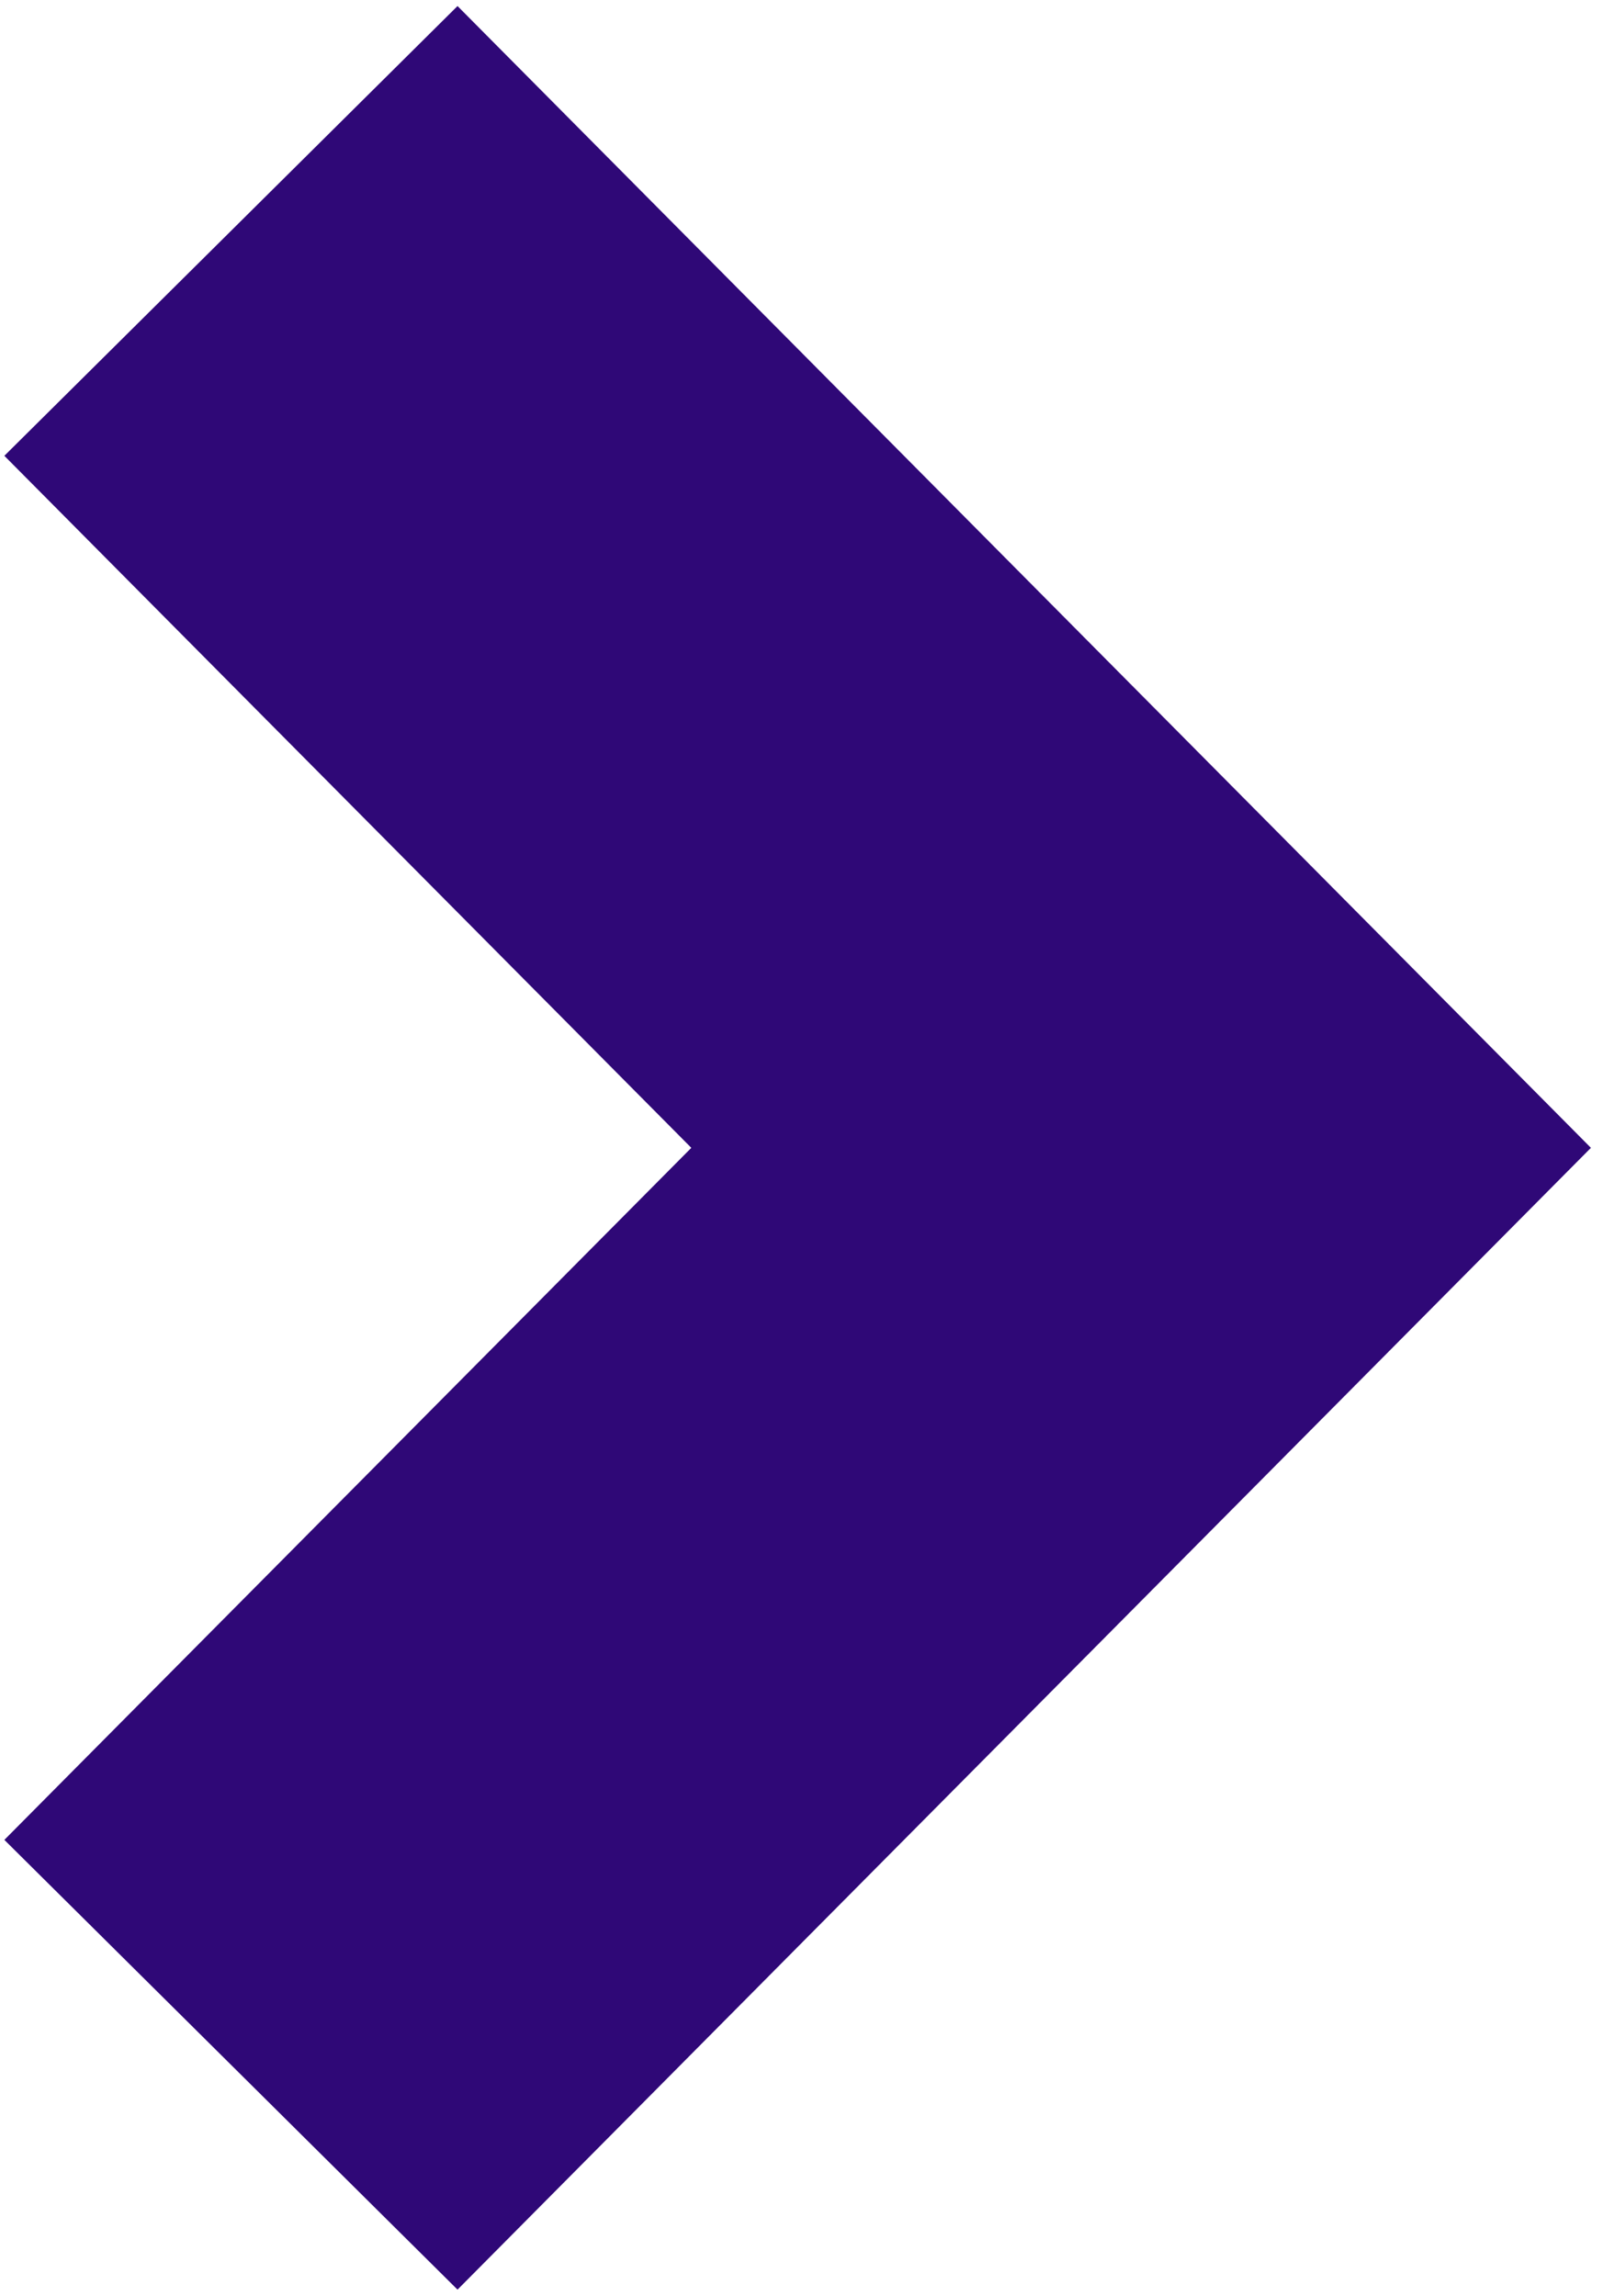 <svg width="118" height="169" viewBox="0 0 118 169" fill="none" xmlns="http://www.w3.org/2000/svg">
<path fill-rule="evenodd" clip-rule="evenodd" d="M50.889 84.5L0.321 33.555L33.679 0.445L117.111 84.5L33.679 168.555L0.321 135.445L50.889 84.5Z" fill="#2F0877"/>
</svg>
